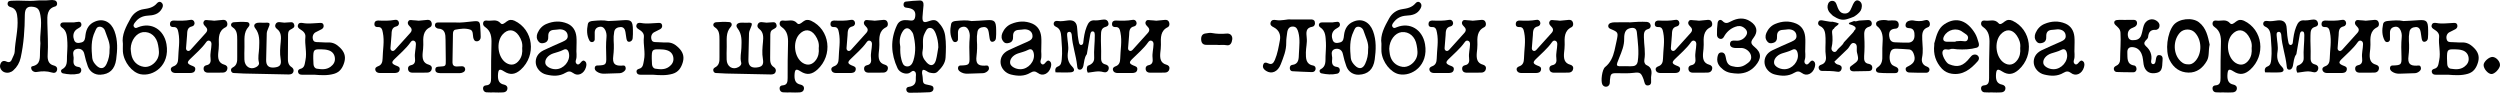 <svg width="1240" height="46" viewBox="0 0 1240 46" fill="none" xmlns="http://www.w3.org/2000/svg">
<path d="M1236.28 28.241C1238.1 28.284 1240.11 30.508 1240 32.355C1239.92 34.035 1237.37 36.721 1235.82 36.721C1234.12 36.763 1231.84 34.161 1231.87 32.23C1231.87 30.592 1234.54 28.2 1236.28 28.241Z" fill="black"/>
<path d="M1226.98 23.623C1228.99 25.596 1229.96 27.779 1229.14 30.76C1228.33 33.614 1226.94 35.755 1224.08 36.595C1220.79 37.561 1217.5 37.309 1214.22 37.057C1212.17 37.057 1210.12 37.057 1208.07 37.057C1207.18 37.057 1206.37 36.763 1206.17 35.755C1205.98 34.874 1206.56 34.37 1207.3 34.16C1209.5 33.614 1209.42 31.851 1209.85 29.836C1210.66 25.932 1209.38 22.196 1209.81 18.376C1210 16.487 1208.69 15.437 1207.33 14.598C1206.56 14.136 1205.83 13.548 1206.1 12.541C1206.41 11.239 1207.45 11.239 1208.46 11.407C1211.32 11.953 1214.18 11.449 1217.08 11.365C1217.77 11.365 1218.47 11.365 1218.78 12.247C1219.09 13.212 1218.7 14.01 1217.89 14.472C1216.96 15.059 1215.88 15.395 1214.91 15.983C1213.75 16.571 1213.17 17.998 1213.52 19.383C1213.83 20.895 1214.95 20.895 1216.11 20.895C1217.74 20.895 1219.4 21.146 1221.02 21.063C1223.42 20.937 1225.24 21.902 1226.98 23.623ZM1222.3 33.111C1223.77 32.019 1224.7 30.592 1224.43 28.619C1224.19 26.646 1222.92 25.428 1221.26 24.925C1220.1 24.547 1218.82 24.505 1217.58 24.463C1213.91 24.379 1213.68 24.673 1213.71 29.123C1213.75 29.794 1213.75 30.802 1213.83 31.851C1213.91 33.027 1214.49 33.908 1215.53 34.076C1217.85 34.412 1220.17 34.664 1222.3 33.111Z" fill="black"/>
<path d="M1204.36 14.975C1204.4 16.318 1204.36 17.662 1204.25 18.963C1204.17 19.928 1203.47 20.642 1202.58 20.726C1201.54 20.81 1201.27 19.886 1201.12 18.963C1200.92 17.955 1200.84 16.906 1200.65 15.856C1200.42 14.429 1199.72 13.338 1198.21 13.422C1196.75 13.505 1195.39 14.051 1195.08 15.772C1194.81 17.242 1194.73 18.753 1194.81 20.222C1195.01 22.741 1194.93 25.302 1194.62 27.821C1194.15 31.431 1195.28 32.69 1198.64 32.564C1199.45 32.522 1200.34 32.187 1200.69 33.278C1201.08 34.537 1200.3 35.251 1199.41 35.797C1198.95 36.091 1198.41 36.258 1197.87 36.3C1195.28 36.426 1192.65 36.51 1190.06 36.552C1188.78 36.594 1187.54 36.258 1186.5 35.545C1185.76 35.041 1185.22 34.369 1185.49 33.32C1185.76 32.438 1186.46 32.48 1187.16 32.48C1190.87 32.312 1191.25 32.061 1191.14 28.282C1191.02 25.008 1190.94 21.733 1191.25 18.459C1191.37 17.242 1191.18 16.066 1190.67 14.975C1190.02 13.632 1189.01 13.002 1187.62 13.338C1186.23 13.632 1185.45 14.555 1185.42 16.108C1185.38 17.284 1185.49 18.501 1185.42 19.677C1185.34 20.264 1184.87 20.768 1184.29 20.852C1183.75 20.978 1183.17 20.726 1182.86 20.222C1181.39 17.619 1181.43 14.765 1182.01 11.952C1182.28 10.651 1183.56 10.441 1184.72 10.357C1187.19 10.147 1189.67 9.895 1192.18 10.441C1194.62 10.315 1197.09 10.231 1199.57 10.021C1203.59 9.727 1204.32 10.399 1204.36 14.975Z" fill="black"/>
<path d="M1178.52 32.104C1179.49 32.356 1180.26 33.111 1179.87 34.413C1179.56 35.588 1178.64 36.008 1177.63 36.008C1175.16 36.05 1172.68 36.092 1170.21 36.05C1169.12 36.008 1168.31 35.504 1168.16 34.245C1168.04 33.195 1168.66 32.523 1169.55 32.356C1171.6 31.978 1171.83 30.55 1171.6 28.703C1171.33 26.436 1172.02 24.253 1172.06 22.029C1172.1 21.273 1171.91 20.517 1171.13 20.223C1170.4 19.93 1169.82 20.349 1169.39 20.979C1167.11 24.212 1164.1 26.646 1161.39 29.375C1159.88 30.886 1160 31.558 1162.01 32.44C1163.09 32.901 1164.33 33.069 1163.98 34.706C1163.67 36.05 1162.43 36.218 1161.27 36.218C1158.95 36.26 1156.59 36.26 1154.27 36.218C1153.27 36.218 1152.26 35.882 1151.95 34.748C1151.68 33.615 1152.53 33.153 1153.31 32.859C1155.05 32.23 1155.51 30.802 1155.55 29.039C1155.63 24.715 1156.55 20.475 1155.67 16.151C1155.36 14.472 1154.97 13.297 1153.15 13.423C1152.22 13.465 1151.45 13.087 1151.49 11.911C1151.49 10.568 1152.42 10.148 1153.42 10.19C1156.21 10.316 1158.95 10.358 1161.66 9.854C1162.51 9.687 1163.36 10.022 1163.59 11.072C1163.75 11.492 1163.67 11.995 1163.44 12.373C1163.21 12.751 1162.86 13.003 1162.43 13.087C1160 13.591 1160.04 15.522 1159.96 17.537C1159.84 19.594 1159.57 21.693 1159.46 23.792C1159.42 24.337 1159.57 24.967 1160.23 25.219C1160.81 25.429 1161.27 25.135 1161.7 24.715C1164.21 21.945 1166.69 19.174 1169.2 16.403C1170.4 15.102 1170.05 14.052 1168.93 13.003C1168.31 12.373 1167.73 11.66 1168.23 10.694C1168.7 9.687 1169.63 9.938 1170.4 10.022C1171.52 10.064 1172.6 10.19 1173.42 10.274C1175.08 10.106 1176.43 9.938 1177.82 9.854C1178.71 9.812 1179.49 10.106 1179.8 11.072C1180.14 12.037 1179.95 13.045 1179.18 13.465C1175.46 15.228 1175.62 18.67 1175.74 22.197C1175.7 23.54 1175.62 24.883 1175.43 26.227C1175.19 28.955 1175.5 31.306 1178.52 32.104Z" fill="black"/>
<path d="M1148.28 31.979C1149.24 32.189 1150.09 32.944 1149.82 34.246C1149.48 35.715 1148.32 36.093 1147.19 35.757C1144.56 34.959 1142.01 35.799 1139.46 36.051C1138.88 35.001 1138.84 33.742 1139.34 32.692C1141.16 32.021 1142.75 30.971 1142.63 28.662C1142.4 24.926 1142.98 21.232 1142.94 17.538C1142.9 16.656 1142.94 15.565 1141.82 15.565C1140.97 15.565 1140.81 16.488 1140.66 17.244C1140.08 20.434 1139.54 23.667 1139 26.857C1137.68 28.578 1137.72 30.719 1137.26 32.734C1136.98 33.826 1136.4 34.707 1135.24 34.539C1134.24 34.372 1134.28 33.364 1134.16 32.441C1133.62 27.403 1131.84 22.659 1131.53 17.58C1131.49 16.698 1131.15 15.649 1130.1 15.816C1128.98 15.985 1129.21 17.118 1129.25 17.957C1129.41 20.476 1130.06 23.079 1129.68 25.472C1129.17 28.578 1129.6 30.887 1131.76 33.07C1133.27 34.581 1132.81 35.799 1130.84 35.883C1128.36 36.051 1125.89 35.883 1123.45 35.883C1123.14 34.539 1123.37 33.448 1124.65 32.986C1126.23 32.356 1126.35 31.097 1126.54 29.46C1126.93 25.724 1126.58 22.029 1126.31 18.335C1126.16 16.152 1125.77 14.179 1123.64 13.256C1122.95 12.962 1122.41 12.332 1122.56 11.535C1122.79 10.443 1123.72 10.275 1124.53 10.401C1126.35 10.737 1128.09 10.275 1129.87 10.107C1132.61 9.855 1134.08 11.115 1134.2 14.095C1134.32 16.488 1134.59 18.839 1135.09 21.19C1135.24 21.82 1135.63 22.365 1136.17 22.323C1136.75 22.281 1137.18 21.778 1137.22 21.148C1137.53 18.461 1137.87 15.858 1138.88 13.34C1139.73 11.157 1140.7 9.855 1143.09 10.107C1144.56 10.233 1146.11 9.729 1147.58 9.688C1148.62 9.646 1149.48 10.191 1149.71 11.409C1149.94 12.5 1149.24 13.088 1148.39 13.298C1146.11 13.886 1146.03 15.523 1145.99 17.706C1145.88 21.106 1146.19 24.548 1146.07 27.949C1145.99 29.922 1146.11 31.475 1148.28 31.979Z" fill="black"/>
<path d="M1112.99 10.273C1122.39 14.681 1123.97 27.401 1116.12 34.537C1113.45 36.93 1110.9 37.392 1107.85 35.419C1105.45 33.866 1104.91 34.369 1104.79 37.476C1104.75 39.911 1105.41 41.506 1107.81 41.968C1108.77 42.178 1109.66 42.807 1109.47 44.109C1109.28 45.326 1108.31 45.788 1107.3 45.83C1105.95 45.914 1104.56 45.872 1103.21 45.872V45.83C1101.81 45.83 1100.42 45.914 1099.07 45.788C1098.22 45.746 1097.48 45.032 1097.41 44.067C1097.29 42.975 1097.95 42.388 1098.84 42.346C1101.19 42.22 1101.39 40.624 1101.39 38.651C1101.39 32.984 1101.39 27.317 1101.58 21.65C1101.7 18.291 1101.31 15.395 1098.45 13.421C1097.75 12.96 1097.17 12.204 1097.48 11.197C1097.79 10.147 1098.72 10.105 1099.57 10.231C1101.74 10.525 1104.13 9.224 1106.14 11.574C1106.92 12.498 1108.19 11.406 1109.08 10.693C1110.32 9.727 1111.56 9.643 1112.99 10.273ZM1115.43 29.752C1116.7 27.988 1117.01 26.015 1116.82 23.832C1117.13 21.482 1116.35 19.467 1115.12 17.619C1112.87 14.345 1109.66 14.177 1107.03 17.158C1103.75 21.02 1104.71 28.576 1108.89 31.221C1111.33 32.732 1113.72 32.145 1115.43 29.752Z" fill="black"/>
<path d="M1090.65 11.031C1094.37 13.886 1095.14 18.251 1095.99 22.113C1095.29 25.136 1095.91 27.865 1094.64 30.132C1092.59 33.784 1089.53 36.093 1085.47 36.009C1081.33 35.925 1078.09 33.742 1076.11 29.754C1073.83 25.136 1074.92 16.404 1078.05 12.458C1080.64 9.226 1087.33 8.47 1090.65 11.031ZM1089.03 30.132C1092.36 26.27 1092.12 19.553 1088.49 15.985C1086.63 14.137 1083.15 14.221 1081.33 16.11C1078.01 19.595 1077.78 25.766 1080.79 29.502C1081.91 30.887 1083.23 31.895 1085.05 31.895C1086.67 32.105 1087.95 31.433 1089.03 30.132Z" fill="black"/>
<path d="M1071.52 27.401C1073.18 27.821 1072.56 29.878 1072.53 31.305C1072.45 34.916 1071.52 36.049 1068.58 36.301C1065.8 36.595 1063.79 35.041 1063.24 31.977C1062.93 30.256 1062.97 28.451 1062.24 26.771C1061.35 24.63 1059.8 23.539 1057.75 23.371C1056.13 23.245 1055.08 24.085 1055.16 25.974C1055.28 28.703 1054.7 31.893 1058.53 32.481C1059.34 32.565 1059.84 33.53 1059.69 34.538C1059.53 35.335 1058.91 35.881 1058.18 35.839C1055.43 35.881 1052.69 35.797 1049.94 35.713C1049.21 35.713 1048.59 35.167 1048.47 34.37C1048.32 33.488 1048.9 32.984 1049.52 32.691C1050.83 32.145 1051.53 31.137 1051.57 29.626C1051.6 25.176 1052.03 20.726 1051.76 16.235C1051.64 14.303 1050.44 13.506 1049.28 12.414C1048.16 11.365 1048.59 10.063 1050.02 9.938C1051.53 9.77 1053.07 9.896 1054.58 9.896V9.854C1055.82 9.854 1057.06 9.812 1058.29 9.854C1058.99 9.854 1059.69 10.063 1059.92 10.945C1060.15 11.953 1059.76 12.666 1058.99 13.212C1058.64 13.422 1058.26 13.59 1057.87 13.758C1056.05 14.387 1055.16 15.689 1055.43 17.788C1055.63 19.173 1056.44 19.929 1057.71 19.929C1059.57 19.971 1061.35 19.593 1062.08 17.41C1062.63 15.899 1062.78 14.22 1063.32 12.666C1063.75 11.323 1064.75 10.273 1065.99 9.812C1067.27 9.35 1068.66 9.56 1069.74 10.357C1070.55 10.945 1071.25 11.743 1071.13 12.918C1071.09 13.464 1070.86 13.968 1070.48 14.303C1070.13 14.639 1069.62 14.849 1069.12 14.807C1066.69 14.681 1065.68 15.941 1065.45 18.417C1065.37 19.047 1064.71 19.635 1064.21 20.139C1063.36 21.104 1063.4 21.986 1064.29 22.825C1066.49 24.756 1067.58 27.149 1066.96 30.298C1066.84 31.053 1067.19 31.851 1068.04 31.809C1068.62 31.809 1068.97 31.263 1069.12 30.634C1069.47 29.122 1069.32 26.813 1071.52 27.401Z" fill="black"/>
<path d="M1033.31 30.509C1034.08 31.264 1033.93 32.398 1033.62 33.447C1032.69 36.554 1029.63 38.065 1027.28 36.218C1025.84 35.168 1024.88 35.294 1023.52 36.092C1020.47 37.939 1017.22 37.771 1013.93 36.973C1011.19 36.344 1009.02 33.951 1008.75 31.306C1008.52 28.703 1009.76 26.395 1012.5 25.009C1015.64 23.456 1018.85 22.155 1022.02 20.727C1023.41 20.056 1024.96 19.426 1024.53 17.243C1024.22 15.48 1022.56 14.43 1020.35 14.556C1019.54 14.598 1018.73 14.808 1017.88 14.808C1015.91 14.892 1014.82 15.858 1014.94 18.166C1015.02 19.636 1014.55 20.811 1013.12 21.231C1012 21.609 1010.92 21.609 1010.11 20.559C1009.06 19.3 1009.02 17.831 1009.64 16.361C1010.53 14.304 1012.08 12.667 1014.05 11.87C1017.45 10.442 1020.97 10.232 1024.45 11.702C1027.16 12.877 1028.59 15.186 1028.9 18.209C1029.09 20.098 1028.94 22.071 1028.94 24.002C1028.75 25.933 1029.33 27.822 1028.67 29.753C1028.44 30.467 1028.44 31.264 1029.13 31.768C1029.87 32.272 1030.41 31.768 1030.91 31.18C1031.57 30.383 1032.3 29.501 1033.31 30.509ZM1018.61 34.329C1022.52 34.329 1025.92 30.341 1025.23 26.604C1024.92 24.799 1023.99 23.876 1022.36 24.757C1020.74 25.597 1019.04 25.933 1017.34 26.52C1014.67 27.444 1013.12 29.543 1013.51 31.474C1013.82 32.985 1016.25 34.371 1018.61 34.329Z" fill="black"/>
<path d="M998.187 10.273C1007.58 14.681 1009.17 27.401 1001.32 34.537C998.651 36.93 996.099 37.392 993.044 35.419C990.646 33.866 990.105 34.369 989.989 37.476C989.95 39.911 990.607 41.506 993.005 41.968C993.972 42.178 994.861 42.807 994.668 44.109C994.474 45.326 993.508 45.788 992.502 45.83C991.149 45.914 989.757 45.872 988.403 45.872V45.83C987.011 45.83 985.619 45.914 984.265 45.788C983.415 45.746 982.68 45.032 982.603 44.067C982.487 42.975 983.144 42.388 984.033 42.346C986.392 42.22 986.586 40.624 986.586 38.651C986.586 32.984 986.586 27.317 986.779 21.65C986.895 18.291 986.508 15.395 983.647 13.421C982.951 12.96 982.371 12.204 982.68 11.197C982.989 10.147 983.917 10.105 984.768 10.231C986.934 10.525 989.331 9.224 991.342 11.574C992.115 12.498 993.392 11.406 994.281 10.693C995.518 9.727 996.756 9.643 998.187 10.273ZM1000.62 29.752C1001.9 27.988 1002.21 26.015 1002.02 23.832C1002.32 21.482 1001.55 19.467 1000.31 17.619C998.071 14.345 994.861 14.177 992.231 17.158C988.944 21.02 989.911 28.576 994.088 31.221C996.524 32.732 998.921 32.145 1000.62 29.752Z" fill="black"/>
<path d="M981.283 27.948C981.825 28.788 981.554 29.711 980.935 30.383C977.416 34.371 973.51 37.435 967.981 36.554C966.202 36.302 964.539 35.462 963.224 34.119C960.092 30.761 958.854 26.814 959.396 22.323C959.318 21.777 959.396 21.231 959.628 20.727C960.517 17.453 961.407 14.095 964.268 12.121C970.533 7.84 975.985 10.526 979.62 16.571C980.432 17.915 980.897 19.51 981.361 21.063C981.67 22.029 981.786 23.12 980.549 23.624C977.339 24.547 974.091 24.631 970.804 24.464C969.566 24.38 968.329 23.96 967.13 24.464C965.931 24.925 964.152 23.624 963.495 25.597C962.992 27.15 965.158 31.18 966.666 31.81C971.074 33.657 973.781 32.818 977.107 28.578C977.571 28.032 977.996 27.444 978.692 27.192C979.659 26.898 980.626 26.982 981.283 27.948ZM964.268 17.915C963.418 19.468 963.882 20.602 965.467 20.685C966.975 20.769 968.483 20.685 969.991 20.685C969.991 20.602 969.991 20.559 969.991 20.476C970.804 20.392 971.616 20.35 972.428 20.308C973.743 20.224 975.56 21.189 976.063 19.342C976.643 17.369 974.632 16.781 973.472 15.858C970.533 13.549 966.086 14.598 964.268 17.915Z" fill="black"/>
<path d="M955.75 33.027C956.562 33.321 957.258 33.951 956.949 35.001C956.755 35.756 956.059 36.092 955.325 36.092C952.579 36.092 949.833 36.092 947.088 35.966C946.237 35.966 945.386 35.588 945.232 34.539C945.038 33.405 945.928 33.153 946.662 32.776C949.601 31.264 950.297 29.459 949.137 26.521C948.673 25.345 947.977 24.547 946.701 24.506C944.806 24.422 942.873 24.17 940.939 24.17C939.586 24.128 938.155 24.17 937.614 26.017C936.879 28.368 937.265 31.18 938.619 32.272C939.16 32.692 939.856 32.901 940.475 33.195C941.287 33.615 941.829 34.245 941.519 35.294C941.287 36.176 940.514 36.26 939.856 36.26C937.227 36.26 934.597 36.344 932.006 36.092C930.343 35.966 929.879 34.329 931.272 33.405C933.592 31.894 933.708 29.669 933.63 27.234C933.592 25.009 933.63 22.784 933.785 20.517C934.017 17.495 933.398 14.64 930.807 12.793C930.034 11.24 931.001 10.526 932.122 10.191C933.592 9.855 935.139 9.813 936.608 10.191C937.729 10.149 938.812 10.065 939.895 10.149C940.978 10.232 941.713 10.904 941.79 12.121C941.867 13.339 941.249 14.178 940.127 14.22C937.962 14.347 936.801 15.354 937.033 17.873C937.227 19.72 937.962 20.937 939.856 20.979C942.061 21.063 944.265 21.189 946.469 21.147C948.403 21.105 949.563 19.846 949.601 17.747C949.64 15.9 949.331 14.053 947.049 13.969C946.005 13.927 945.038 13.717 945.154 12.29C945.27 11.114 946.082 10.484 947.088 10.274C947.629 10.107 948.171 10.065 948.751 10.107C950.8 10.526 952.772 10.694 954.822 10.023C955.827 9.687 956.794 10.065 957.142 11.282C957.413 12.248 957.142 13.213 956.253 13.507C953.352 14.514 953.314 16.823 953.43 19.594C953.584 22.532 953.971 25.513 953.352 28.494C952.888 30.635 953.662 32.272 955.75 33.027Z" fill="black"/>
<path d="M926.933 31.685C927.938 31.853 928.789 32.525 928.635 33.826C928.48 35.211 927.397 35.253 926.43 35.253C924.11 35.337 921.751 35.379 919.431 35.379C918.542 35.379 917.691 35.127 917.536 34.036C917.381 33.196 918 32.819 918.619 32.399C921.945 30.006 922.061 29.922 921.055 25.976C920.668 24.381 921.713 21.862 919.624 21.358C918 20.938 917.459 23.331 916.337 24.339C914.172 26.354 912.084 28.453 909.841 30.594C910.266 31.433 911.04 31.979 911.929 32.105C912.973 32.357 913.746 32.944 913.398 34.288C913.166 35.211 912.354 35.799 911.465 35.589C908.874 35.169 906.283 35.169 903.692 35.169C902.957 35.211 902.3 34.708 902.107 33.952C901.836 32.903 902.493 32.315 903.383 32.063C905.394 31.433 905.896 29.67 905.626 27.823C905.162 24.842 905.587 21.862 905.471 18.923C905.355 16.488 905.239 14.096 902.725 12.92C902.068 12.626 901.604 11.955 901.836 11.115C902.145 10.024 902.996 9.982 903.847 10.107C905.084 10.275 906.283 10.611 907.482 10.737C907.985 10.821 908.449 10.821 908.951 10.779C909.531 10.905 910.111 10.989 910.653 11.157C911.04 11.241 911.388 11.367 911.736 11.535C911.852 11.577 911.929 11.619 912.006 11.703C912.006 11.703 912.006 11.745 912.006 11.787C911.774 12.458 910.498 13.046 910.034 13.592C909.879 13.76 909.725 13.97 909.609 14.222C908.913 14.557 908.603 15.313 908.719 16.236C909.029 18.755 909.067 21.19 908.449 23.667C908.255 24.381 908.603 25.178 909.222 25.556C909.802 25.976 910.614 25.808 911.04 25.136C912.045 23.583 913.785 22.743 914.597 20.98L918.812 16.446C919.315 15.901 919.624 15.481 919.74 15.103C919.856 15.019 920.011 14.893 920.127 14.767C920.32 14.515 920.436 14.222 920.398 13.886C920.359 13.592 920.166 13.34 919.934 13.172C919.122 12.584 918.194 12.207 917.227 11.997C917.227 11.913 917.188 11.829 917.149 11.745C917.072 11.619 917.033 11.493 916.995 11.409C917.923 11.115 918.812 10.779 919.702 10.401C920.398 10.905 921.442 10.233 922.293 10.191C923.685 10.066 925.038 9.982 926.43 9.94C927.281 9.898 928.093 10.149 928.364 11.199C928.635 12.207 928.093 13.004 927.204 13.214C924.497 13.97 924.574 16.027 924.69 18.419C924.884 21.568 924.845 24.716 924.613 27.823C924.497 29.88 924.729 31.349 926.933 31.685ZM908.874 7.589C908.294 7.001 907.598 6.413 907.134 5.7C906.399 4.566 906.244 3.139 906.747 1.879C907.057 0.998 907.83 0.452 908.681 0.41C909.802 0.368 910.537 1.04 910.885 2.089C911.697 4.356 912.432 6.833 915.216 6.707C917.768 6.623 918.155 4.02 919.122 2.089C919.74 0.872 920.591 -0.345 922.061 0.41C923.53 1.166 923.685 2.719 923.298 4.272C922.95 5.658 921.945 6.455 920.978 7.295C920.591 7.631 920.011 7.925 919.586 8.26C918.426 8.764 917.265 9.184 916.028 9.52C913.321 10.275 911.465 9.31 909.145 7.841C909.067 7.757 908.951 7.673 908.874 7.589Z" fill="black"/>
<path d="M899.774 30.509C900.548 31.264 900.393 32.398 900.084 33.447C899.156 36.554 896.101 38.065 893.742 36.218C892.311 35.168 891.344 35.294 889.991 36.092C886.936 37.939 883.688 37.771 880.401 36.973C877.655 36.344 875.489 33.951 875.219 31.306C874.987 28.703 876.224 26.395 878.97 25.009C882.102 23.456 885.312 22.155 888.483 20.727C889.875 20.056 891.422 19.426 890.996 17.243C890.687 15.48 889.024 14.43 886.82 14.556C886.008 14.598 885.196 14.808 884.345 14.808C882.373 14.892 881.29 15.858 881.406 18.166C881.483 19.636 881.019 20.811 879.589 21.231C878.467 21.609 877.384 21.609 876.572 20.559C875.528 19.3 875.489 17.831 876.108 16.361C876.998 14.304 878.544 12.667 880.517 11.87C883.92 10.442 887.439 10.232 890.919 11.702C893.626 12.877 895.057 15.186 895.366 18.209C895.559 20.098 895.405 22.071 895.405 24.002C895.211 25.933 895.791 27.822 895.134 29.753C894.902 30.467 894.902 31.264 895.598 31.768C896.333 32.272 896.874 31.768 897.377 31.18C898.034 30.383 898.769 29.501 899.774 30.509ZM885.08 34.329C888.985 34.329 892.388 30.341 891.692 26.604C891.383 24.799 890.455 23.876 888.831 24.757C887.207 25.597 885.505 25.933 883.804 26.52C881.135 27.444 879.589 29.543 879.975 31.474C880.285 32.985 882.721 34.371 885.08 34.329Z" fill="black"/>
<path d="M870.261 23.288C873.819 26.184 873.703 29.081 870.686 32.607C868.327 35.294 865.543 36.427 862.14 36.511C859.588 36.385 856.958 36.301 854.715 34.538C852.859 33.069 851.39 31.348 851.815 28.577C852.008 27.36 852.279 26.142 853.671 26.016C855.025 25.89 855.721 26.898 855.914 28.157C856.301 30.298 856.726 32.229 859.046 32.817C861.444 33.489 863.764 33.447 865.852 32.019C867.322 31.012 869.062 29.962 868.482 27.485C868.018 25.554 865.891 23.875 863.803 23.791C862.565 23.749 861.328 23.917 860.091 23.749C858.969 23.581 857.848 22.952 858.118 21.44C858.312 20.181 859.433 20.055 860.439 20.139C862.295 20.349 863.996 20.013 865.388 18.544C867.051 16.781 866.935 15.185 865.04 13.758C863.687 12.751 862.217 12.709 860.709 13.296C858.312 14.136 856.301 15.899 855.063 18.25C854.638 19.048 853.903 19.551 852.975 19.215C852.124 18.964 851.583 18.124 851.622 17.201C851.583 15.269 851.66 13.296 851.931 11.407C852.124 9.896 853.362 9.392 854.367 10.4C855.914 12.037 857.036 11.365 858.698 10.526C861.753 8.93 865.079 8.553 868.173 10.61C871.421 12.709 872.156 15.647 869.758 18.754C868.173 20.811 868.327 21.692 870.261 23.288Z" fill="black"/>
<path d="M847.82 32.104C848.787 32.356 849.56 33.111 849.173 34.413C848.864 35.588 847.936 36.008 846.93 36.008C844.455 36.05 841.981 36.092 839.506 36.05C838.423 36.008 837.611 35.504 837.456 34.245C837.34 33.195 837.959 32.523 838.848 32.356C840.898 31.978 841.13 30.55 840.898 28.703C840.627 26.436 841.323 24.253 841.362 22.029C841.401 21.273 841.207 20.517 840.434 20.223C839.699 19.93 839.119 20.349 838.694 20.979C836.412 24.212 833.396 26.646 830.689 29.375C829.181 30.886 829.297 31.558 831.308 32.44C832.39 32.901 833.628 33.069 833.28 34.706C832.97 36.05 831.733 36.218 830.573 36.218C828.253 36.26 825.894 36.26 823.573 36.218C822.568 36.218 821.563 35.882 821.253 34.748C820.983 33.615 821.833 33.153 822.607 32.859C824.347 32.23 824.811 30.802 824.85 29.039C824.927 24.715 825.855 20.475 824.966 16.151C824.656 14.472 824.27 13.297 822.452 13.423C821.524 13.465 820.75 13.087 820.789 11.911C820.789 10.568 821.717 10.148 822.723 10.19C825.507 10.316 828.253 10.358 830.959 9.854C831.81 9.687 832.661 10.022 832.893 11.072C833.048 11.492 832.97 11.995 832.738 12.373C832.506 12.751 832.158 13.003 831.733 13.087C829.297 13.591 829.335 15.522 829.258 17.537C829.142 19.594 828.871 21.693 828.755 23.792C828.717 24.337 828.871 24.967 829.529 25.219C830.109 25.429 830.573 25.135 830.998 24.715C833.512 21.945 835.987 19.174 838.5 16.403C839.699 15.102 839.351 14.052 838.23 13.003C837.611 12.373 837.031 11.66 837.533 10.694C837.998 9.687 838.926 9.938 839.699 10.022C840.82 10.064 841.903 10.19 842.715 10.274C844.378 10.106 845.732 9.938 847.124 9.854C848.013 9.812 848.787 10.106 849.096 11.072C849.444 12.037 849.251 13.045 848.477 13.465C844.765 15.228 844.92 18.67 845.036 22.197C844.997 23.54 844.92 24.883 844.726 26.227C844.494 28.955 844.804 31.306 847.82 32.104Z" fill="black"/>
<path d="M818.93 38.652C818.814 40.038 819.549 42.011 817.616 42.346C815.682 42.724 815.682 40.667 815.218 39.366C813.98 36.133 813.555 35.714 810.268 36.133C807.523 36.469 804.777 36.343 802.031 36.301C799.092 36.259 798.822 36.553 798.512 39.786C798.474 40.373 798.551 41.003 798.396 41.549C798.164 42.43 797.391 43.06 796.54 43.018C795.844 43.018 795.187 42.64 794.8 41.969C793.872 40.331 794.607 34.454 796.153 33.237C798.744 31.18 800.021 28.283 800.794 25.051C801.181 23.498 801.49 21.86 801.838 20.265C802.727 16.067 802.689 15.983 798.822 14.346C798.242 14.094 797.816 13.758 797.7 13.171C797.546 12.289 798.087 11.743 798.706 11.449C799.363 11.197 800.059 11.072 800.717 11.072C803.191 11.03 805.666 11.03 808.141 11.03L808.18 11.114C809.688 11.03 811.158 10.862 812.666 10.82C814.058 10.778 815.411 10.778 816.803 10.862C817.654 10.946 818.466 11.366 818.66 12.331C818.814 12.793 818.737 13.255 818.544 13.632C818.312 14.052 817.964 14.304 817.538 14.388C815.373 14.934 815.334 16.571 815.373 18.502C815.411 22.238 816.262 25.89 815.605 29.627C815.411 30.718 815.759 31.893 816.726 32.313C819.472 33.489 819.356 35.756 818.93 38.233C818.892 38.358 818.93 38.526 818.93 38.652ZM812.318 30.508V30.466C813.052 25.639 812.356 20.895 811.892 16.109C811.699 14.178 810.616 13.632 808.992 13.884C806.71 14.262 805.55 15.521 805.589 19.132C805.666 22.616 804.39 25.513 803.191 28.493C801.335 33.069 801.219 32.985 806.014 32.817C807.407 32.817 808.799 32.943 810.152 32.775C811.274 32.649 812.086 31.893 812.318 30.508Z" fill="black"/>
<path d="M778.863 32.104C779.829 32.356 780.603 33.111 780.216 34.413C779.907 35.588 778.979 36.008 777.973 36.008C775.498 36.05 773.023 36.092 770.549 36.05C769.466 36.008 768.654 35.504 768.499 34.245C768.383 33.195 769.002 32.523 769.891 32.356C771.941 31.978 772.173 30.55 771.941 28.703C771.67 26.436 772.366 24.253 772.405 22.029C772.443 21.273 772.25 20.517 771.477 20.223C770.742 19.93 770.162 20.349 769.736 20.979C767.455 24.212 764.439 26.646 761.732 29.375C760.224 30.886 760.34 31.558 762.35 32.44C763.433 32.901 764.671 33.069 764.323 34.706C764.013 36.05 762.776 36.218 761.616 36.218C759.295 36.26 756.937 36.26 754.616 36.218C753.611 36.218 752.605 35.882 752.296 34.748C752.025 33.615 752.876 33.153 753.65 32.859C755.39 32.23 755.854 30.802 755.892 29.039C755.97 24.715 756.898 20.475 756.008 16.151C755.699 14.472 755.312 13.297 753.495 13.423C752.567 13.465 751.793 13.087 751.832 11.911C751.832 10.568 752.76 10.148 753.766 10.19C756.55 10.316 759.295 10.358 762.002 9.854C762.853 9.687 763.704 10.022 763.936 11.072C764.091 11.492 764.013 11.995 763.781 12.373C763.549 12.751 763.201 13.003 762.776 13.087C760.34 13.591 760.378 15.522 760.301 17.537C760.185 19.594 759.914 21.693 759.798 23.792C759.759 24.337 759.914 24.967 760.572 25.219C761.152 25.429 761.616 25.135 762.041 24.715C764.555 21.945 767.029 19.174 769.543 16.403C770.742 15.102 770.394 14.052 769.272 13.003C768.654 12.373 768.074 11.66 768.576 10.694C769.04 9.687 769.968 9.938 770.742 10.022C771.863 10.064 772.946 10.19 773.758 10.274C775.421 10.106 776.774 9.938 778.167 9.854C779.056 9.812 779.829 10.106 780.139 11.072C780.487 12.037 780.293 13.045 779.52 13.465C775.808 15.228 775.962 18.67 776.078 22.197C776.04 23.54 775.962 24.883 775.769 26.227C775.537 28.955 775.846 31.306 778.863 32.104Z" fill="black"/>
<path d="M735.585 32.104C736.552 32.356 737.325 33.111 736.938 34.413C736.629 35.588 735.701 36.008 734.695 36.008C732.221 36.05 729.746 36.092 727.271 36.05C726.188 36.008 725.376 35.504 725.221 34.245C725.105 33.195 725.724 32.523 726.613 32.356C728.663 31.978 728.895 30.55 728.663 28.703C728.392 26.436 729.088 24.253 729.127 22.029C729.166 21.273 728.972 20.517 728.199 20.223C727.464 19.93 726.884 20.349 726.459 20.979C724.177 24.212 721.161 26.646 718.454 29.375C716.946 30.886 717.062 31.558 719.073 32.44C720.155 32.901 721.393 33.069 721.045 34.706C720.735 36.05 719.498 36.218 718.338 36.218C716.018 36.26 713.659 36.26 711.339 36.218C710.333 36.218 709.328 35.882 709.018 34.748C708.748 33.615 709.598 33.153 710.372 32.859C712.112 32.23 712.576 30.802 712.615 29.039C712.692 24.715 713.62 20.475 712.731 16.151C712.421 14.472 712.035 13.297 710.217 13.423C709.289 13.465 708.516 13.087 708.554 11.911C708.554 10.568 709.482 10.148 710.488 10.19C713.272 10.316 716.018 10.358 718.725 9.854C719.575 9.687 720.426 10.022 720.658 11.072C720.813 11.492 720.735 11.995 720.503 12.373C720.271 12.751 719.923 13.003 719.498 13.087C717.062 13.591 717.1 15.522 717.023 17.537C716.907 19.594 716.636 21.693 716.52 23.792C716.482 24.337 716.636 24.967 717.294 25.219C717.874 25.429 718.338 25.135 718.763 24.715C721.277 21.945 723.752 19.174 726.265 16.403C727.464 15.102 727.116 14.052 725.995 13.003C725.376 12.373 724.796 11.66 725.299 10.694C725.763 9.687 726.691 9.938 727.464 10.022C728.586 10.064 729.668 10.19 730.48 10.274C732.143 10.106 733.497 9.938 734.889 9.854C735.778 9.812 736.552 10.106 736.861 11.072C737.209 12.037 737.016 13.045 736.242 13.465C732.53 15.228 732.685 18.67 732.801 22.197C732.762 23.54 732.685 24.883 732.491 26.227C732.259 28.955 732.569 31.306 735.585 32.104Z" fill="black"/>
<path d="M706.811 21.902C708.629 32.565 700.199 38.106 693.895 36.805C689.835 35.965 685.659 30.927 685.195 25.638C685.117 24.589 685.195 23.539 685.195 21.692C684.499 17.368 686.741 13.17 689.023 9.098C690.376 6.621 692.735 4.942 695.365 4.564C697.84 4.186 700.276 3.809 702.094 1.626C702.674 0.912 703.563 0.618 704.336 1.29C705.226 2.045 705.187 3.137 704.646 4.102C703.099 7.125 700.276 7.629 697.53 7.755C694.862 7.923 692.774 8.972 691.15 11.197C690.647 11.869 690.067 12.708 690.879 13.548C691.498 14.178 692.155 13.758 692.774 13.506C699.271 10.861 705.535 14.597 706.811 21.902ZM702.403 29.038C703.447 26.855 703.06 24.672 702.674 22.448C701.978 18.124 698.884 15.521 695.133 15.941C691.923 16.36 689.139 19.929 689.062 24.211C689.139 24.924 689.178 25.974 689.371 26.981C689.99 30.382 692.349 32.691 695.636 33.152C698.188 33.53 701.049 31.767 702.403 29.038Z" fill="black"/>
<path d="M681.014 15.397C682.754 20.057 682.484 24.8 681.865 29.502C681.169 34.498 678.462 36.849 674.015 37.059C671.269 37.184 668.794 35.631 667.789 32.861C667.093 30.93 666.513 28.914 666.087 26.857C665.701 24.842 664.192 23.919 662.414 24.255C660.635 24.633 660.325 25.934 660.635 27.613C660.751 28.201 660.828 28.831 660.751 29.418C660.48 31.475 660.867 32.944 663.11 33.196C663.999 33.28 664.656 33.91 664.54 35.002C664.463 35.799 663.922 36.429 663.226 36.555C660.635 37.142 658.005 36.933 655.453 36.387C654.486 36.177 654.138 34.834 655.028 34.372C657.812 32.944 657.386 30.342 657.464 27.865C657.541 25.598 657.773 23.373 657.657 21.148C657.464 18.336 657.58 15.355 654.873 13.592C654.37 13.256 654.061 12.71 654.177 12.123C654.409 11.241 655.144 11.115 655.84 11.115C657.232 11.115 658.624 11.115 660.905 11.115C661.099 11.073 662.182 10.905 663.264 10.821C663.844 10.737 664.386 11.115 664.54 11.703C664.734 12.29 664.579 12.962 664.115 13.34C663.38 13.97 662.375 14.306 661.717 15.019C660.364 16.447 660.403 18.378 661.06 20.015C661.756 21.694 663.419 21.358 664.734 21.022C666.397 20.561 666.474 18.923 666.629 17.412C667.015 14.222 668.446 11.871 671.346 10.695C675.523 8.932 679.313 10.905 681.014 15.397ZM677.108 31.685C678.152 29.502 678.655 27.067 678.578 24.59C679.042 21.316 677.34 18.462 676.374 15.397C675.987 14.054 674.788 13.172 673.512 13.256C672.158 13.34 671.849 14.599 671.346 15.649C669.297 19.847 669.568 24.339 669.993 28.788C670.148 30.3 671.076 31.517 672.081 32.525C674.015 34.456 675.948 34.204 677.108 31.685Z" fill="black"/>
<path d="M651.234 32.481C651.659 32.523 652.046 32.733 652.317 33.111C652.549 33.531 652.626 33.992 652.51 34.412C652.278 35.462 651.466 35.798 650.577 35.756C647.444 35.672 644.273 35.504 641.102 35.336C640.368 35.336 639.788 34.748 639.749 33.95C639.672 33.111 640.058 32.313 640.793 32.229C644.312 31.852 644.157 29.165 644.273 26.352C644.428 22.91 644.892 19.509 644.003 16.109C643.577 14.514 643.036 13.255 641.373 13.171C639.478 13.086 638.666 14.388 638.434 16.235C638.241 17.872 637.931 19.509 637.97 21.105C638.047 25.009 636.578 28.451 635.263 31.852C633.794 35.714 630.661 36.889 627.993 35.168C626.949 34.496 626.176 33.657 626.485 32.313C626.91 30.592 628.07 31.012 629.153 31.474C630.816 32.187 631.589 31.39 632.324 29.753C633.678 26.604 634.219 23.204 634.838 19.887C635.34 17.201 634.335 14.892 631.86 13.59C630.855 13.086 629.733 12.499 630.275 10.988C630.739 9.77 631.821 9.77 632.788 9.938C635.688 10.484 638.55 9.392 640.136 9.644C644.312 9.644 647.212 9.644 650.113 9.644C650.963 9.644 651.814 9.728 652.123 10.736C652.471 11.911 651.969 13.086 650.963 13.255C647.56 13.8 647.87 16.025 648.14 18.838C648.411 21.147 647.754 23.581 647.715 25.974C647.715 28.787 647.599 31.809 651.234 32.481Z" fill="black"/>
<path d="M608.343 16.656C610.276 16.446 611.398 17.747 611.204 19.511C610.972 21.274 610.276 22.827 608.265 22.407C606.603 22.071 604.978 22.491 603.354 22.239C601.691 22.239 600.067 22.197 598.404 22.239C596.742 22.281 595.852 21.4 595.775 19.594C595.697 17.789 596.432 16.74 598.095 16.572C599.062 16.446 600.067 16.194 600.995 16.362C603.432 16.824 605.906 16.908 608.343 16.656Z" fill="black"/>
<path d="M578.6 32.104C579.566 32.356 580.34 33.111 579.953 34.413C579.644 35.588 578.716 36.008 577.71 36.008C575.235 36.05 572.76 36.092 570.286 36.05C569.203 36.008 568.391 35.504 568.236 34.245C568.12 33.195 568.739 32.523 569.628 32.356C571.678 31.978 571.91 30.55 571.678 28.703C571.407 26.436 572.103 24.253 572.142 22.029C572.18 21.273 571.987 20.517 571.214 20.223C570.479 19.93 569.899 20.349 569.474 20.979C567.192 24.212 564.176 26.646 561.469 29.375C559.961 30.886 560.077 31.558 562.087 32.44C563.17 32.901 564.408 33.069 564.06 34.706C563.75 36.05 562.513 36.218 561.353 36.218C559.032 36.26 556.674 36.26 554.353 36.218C553.348 36.218 552.343 35.882 552.033 34.748C551.762 33.615 552.613 33.153 553.387 32.859C555.127 32.23 555.591 30.802 555.629 29.039C555.707 24.715 556.635 20.475 555.745 16.151C555.436 14.472 555.049 13.297 553.232 13.423C552.304 13.465 551.53 13.087 551.569 11.911C551.569 10.568 552.497 10.148 553.503 10.19C556.287 10.316 559.032 10.358 561.739 9.854C562.59 9.687 563.441 10.022 563.673 11.072C563.828 11.492 563.75 11.995 563.518 12.373C563.286 12.751 562.938 13.003 562.513 13.087C560.077 13.591 560.115 15.522 560.038 17.537C559.922 19.594 559.651 21.693 559.535 23.792C559.497 24.337 559.651 24.967 560.309 25.219C560.889 25.429 561.353 25.135 561.778 24.715C564.292 21.945 566.767 19.174 569.28 16.403C570.479 15.102 570.131 14.052 569.009 13.003C568.391 12.373 567.811 11.66 568.313 10.694C568.777 9.687 569.706 9.938 570.479 10.022C571.6 10.064 572.683 10.19 573.495 10.274C575.158 10.106 576.511 9.938 577.904 9.854C578.793 9.812 579.566 10.106 579.876 11.072C580.224 12.037 580.03 13.045 579.257 13.465C575.545 15.228 575.699 18.67 575.815 22.197C575.777 23.54 575.699 24.883 575.506 26.227C575.274 28.955 575.583 31.306 578.6 32.104Z" fill="black"/>
<path d="M548.357 31.979C549.323 32.189 550.174 32.944 549.904 34.246C549.556 35.715 548.395 36.093 547.274 35.757C544.644 34.959 542.092 35.799 539.54 36.051C538.96 35.001 538.921 33.742 539.424 32.692C541.241 32.021 542.827 30.971 542.711 28.662C542.479 24.926 543.059 21.232 543.02 17.538C542.982 16.656 543.02 15.565 541.899 15.565C541.048 15.565 540.893 16.488 540.739 17.244C540.159 20.434 539.617 23.667 539.076 26.857C537.761 28.578 537.8 30.719 537.336 32.734C537.065 33.826 536.485 34.707 535.325 34.539C534.319 34.372 534.358 33.364 534.242 32.441C533.701 27.403 531.922 22.659 531.612 17.58C531.574 16.698 531.226 15.649 530.182 15.816C529.06 15.985 529.292 17.118 529.331 17.957C529.486 20.476 530.143 23.079 529.756 25.472C529.254 28.578 529.679 30.887 531.844 33.07C533.353 34.581 532.889 35.799 530.916 35.883C528.442 36.051 525.967 35.883 523.53 35.883C523.221 34.539 523.453 33.448 524.729 32.986C526.315 32.356 526.431 31.097 526.624 29.46C527.011 25.724 526.663 22.029 526.392 18.335C526.237 16.152 525.851 14.179 523.724 13.256C523.028 12.962 522.486 12.332 522.641 11.535C522.873 10.443 523.801 10.275 524.613 10.401C526.431 10.737 528.171 10.275 529.95 10.107C532.695 9.855 534.165 11.115 534.281 14.095C534.397 16.488 534.667 18.839 535.17 21.19C535.325 21.82 535.712 22.365 536.253 22.323C536.833 22.281 537.258 21.778 537.297 21.148C537.606 18.461 537.954 15.858 538.96 13.34C539.811 11.157 540.777 9.855 543.175 10.107C544.644 10.233 546.191 9.729 547.661 9.688C548.705 9.646 549.556 10.191 549.788 11.409C550.02 12.5 549.323 13.088 548.473 13.298C546.191 13.886 546.114 15.523 546.075 17.706C545.959 21.106 546.269 24.548 546.153 27.949C546.075 29.922 546.191 31.475 548.357 31.979Z" fill="black"/>
<path d="M520.85 30.509C521.623 31.264 521.469 32.398 521.159 33.447C520.231 36.554 517.176 38.065 514.817 36.218C513.387 35.168 512.42 35.294 511.066 36.092C508.011 37.939 504.763 37.771 501.476 36.973C498.731 36.344 496.565 33.951 496.294 31.306C496.062 28.703 497.3 26.395 500.045 25.009C503.178 23.456 506.387 22.155 509.558 20.727C510.95 20.056 512.497 19.426 512.072 17.243C511.762 15.48 510.1 14.43 507.895 14.556C507.083 14.598 506.271 14.808 505.421 14.808C503.448 14.892 502.366 15.858 502.482 18.166C502.559 19.636 502.095 20.811 500.664 21.231C499.543 21.609 498.46 21.609 497.648 20.559C496.604 19.3 496.565 17.831 497.184 16.361C498.073 14.304 499.62 12.667 501.592 11.87C504.995 10.442 508.514 10.232 511.994 11.702C514.701 12.877 516.132 15.186 516.442 18.209C516.635 20.098 516.48 22.071 516.48 24.002C516.287 25.933 516.867 27.822 516.21 29.753C515.978 30.467 515.978 31.264 516.674 31.768C517.408 32.272 517.95 31.768 518.452 31.18C519.11 30.383 519.845 29.501 520.85 30.509ZM506.155 34.329C510.061 34.329 513.464 30.341 512.768 26.604C512.459 24.799 511.53 23.876 509.906 24.757C508.282 25.597 506.581 25.933 504.879 26.52C502.211 27.444 500.664 29.543 501.051 31.474C501.36 32.985 503.796 34.371 506.155 34.329Z" fill="black"/>
<path d="M494.097 14.975C494.136 16.318 494.097 17.662 493.981 18.963C493.904 19.928 493.208 20.642 492.318 20.726C491.274 20.81 491.004 19.886 490.849 18.963C490.656 17.955 490.578 16.906 490.385 15.856C490.153 14.429 489.457 13.338 487.949 13.422C486.479 13.505 485.126 14.051 484.816 15.772C484.546 17.242 484.468 18.753 484.546 20.222C484.739 22.741 484.662 25.302 484.352 27.821C483.888 31.431 485.01 32.69 488.374 32.564C489.186 32.522 490.076 32.187 490.424 33.278C490.81 34.537 490.037 35.251 489.147 35.797C488.683 36.091 488.142 36.258 487.601 36.3C485.01 36.426 482.38 36.51 479.789 36.552C478.513 36.594 477.276 36.258 476.232 35.545C475.497 35.041 474.955 34.369 475.226 33.32C475.497 32.438 476.193 32.48 476.889 32.48C480.601 32.312 480.988 32.061 480.872 28.282C480.756 25.008 480.679 21.733 480.988 18.459C481.104 17.242 480.911 16.066 480.408 14.975C479.751 13.632 478.745 13.002 477.353 13.338C475.961 13.632 475.187 14.555 475.149 16.108C475.11 17.284 475.226 18.501 475.149 19.677C475.071 20.264 474.607 20.768 474.027 20.852C473.486 20.978 472.906 20.726 472.597 20.222C471.127 17.619 471.166 14.765 471.746 11.952C472.017 10.651 473.293 10.441 474.453 10.357C476.928 10.147 479.403 9.895 481.916 10.441C484.352 10.315 486.827 10.231 489.302 10.021C493.324 9.727 494.059 10.399 494.097 14.975Z" fill="black"/>
<path d="M468.814 17.79C469.317 21.358 469.201 24.926 469.007 28.494C468.853 31.475 466.997 33.658 465.024 35.547C463.903 36.639 462.434 36.303 461.08 36.009C459.881 35.715 458.992 34.456 457.716 34.666C456.904 35.925 457.6 37.058 457.638 38.234C457.793 41.634 457.832 41.634 460.925 42.222C461.931 42.432 462.975 42.558 463.014 43.859C463.014 45.16 462.047 45.706 461.041 45.748C457.754 45.916 454.467 46 451.18 46C450.33 46 449.556 45.496 449.518 44.405C449.479 43.481 450.175 43.145 450.871 43.061C453.114 42.726 454.429 41.634 454.235 38.947C454.158 37.772 454.699 36.387 453.81 35.547C452.689 34.456 451.838 35.967 450.871 36.303C448.976 36.974 446.192 35.967 445.187 33.868C441.9 26.815 441.513 19.637 444.916 12.458C446.037 10.065 448.125 9.813 450.252 10.023C451.915 10.149 453.655 10.863 453.965 8.05C454.235 5.699 453.269 4.482 450.716 3.978C450.175 3.852 449.634 3.894 449.092 3.726C448.551 3.559 448.164 3.013 448.164 2.425C448.087 1.543 448.551 0.872 449.247 0.788C451.567 0.494 453.926 0.326 456.246 0.242C457.6 0.2 458.18 1.208 458.064 2.635C457.948 4.566 457.638 6.455 457.561 8.386C457.445 10.653 458.025 11.325 459.843 10.779C461.737 10.233 463.594 9.184 465.295 10.947C467.074 12.794 468.427 14.893 468.814 17.79ZM453.037 30.048C454.39 25.724 454.081 21.316 452.959 16.95C452.805 16.53 452.611 16.11 452.341 15.775C450.755 13.382 448.938 13.424 447.507 15.943C446.192 18.209 446.037 20.686 446.54 23.205C446.463 25.346 446.54 27.403 447.081 29.46C447.507 31.055 447.932 32.776 449.788 32.944C451.567 33.112 452.573 31.601 453.037 30.048ZM464.212 29.88C464.831 27.655 465.063 25.22 465.411 23.457C465.411 21.19 464.986 18.923 464.174 16.782C463.632 15.397 462.936 13.97 461.351 13.844C459.649 13.76 459.263 15.439 458.566 16.698C457.174 19.385 458.18 22.323 457.638 25.01C457.097 27.655 458.102 29.292 459.572 30.929C461.467 33.07 463.4 32.692 464.212 29.88Z" fill="black"/>
<path d="M438.948 32.104C439.915 32.356 440.688 33.111 440.302 34.413C439.992 35.588 439.064 36.008 438.059 36.008C435.584 36.05 433.109 36.092 430.634 36.05C429.551 36.008 428.739 35.504 428.585 34.245C428.469 33.195 429.087 32.523 429.977 32.356C432.026 31.978 432.258 30.55 432.026 28.703C431.756 26.436 432.452 24.253 432.49 22.029C432.529 21.273 432.336 20.517 431.562 20.223C430.827 19.93 430.247 20.349 429.822 20.979C427.54 24.212 424.524 26.646 421.817 29.375C420.309 30.886 420.425 31.558 422.436 32.44C423.519 32.901 424.756 33.069 424.408 34.706C424.099 36.05 422.861 36.218 421.701 36.218C419.381 36.26 417.022 36.26 414.702 36.218C413.696 36.218 412.691 35.882 412.382 34.748C412.111 33.615 412.962 33.153 413.735 32.859C415.475 32.23 415.939 30.802 415.978 29.039C416.055 24.715 416.983 20.475 416.094 16.151C415.785 14.472 415.398 13.297 413.58 13.423C412.652 13.465 411.879 13.087 411.918 11.911C411.918 10.568 412.846 10.148 413.851 10.19C416.635 10.316 419.381 10.358 422.088 9.854C422.939 9.687 423.789 10.022 424.021 11.072C424.176 11.492 424.099 11.995 423.867 12.373C423.635 12.751 423.287 13.003 422.861 13.087C420.425 13.591 420.464 15.522 420.386 17.537C420.27 19.594 420 21.693 419.884 23.792C419.845 24.337 420 24.967 420.657 25.219C421.237 25.429 421.701 25.135 422.127 24.715C424.64 21.945 427.115 19.174 429.629 16.403C430.827 15.102 430.479 14.052 429.358 13.003C428.739 12.373 428.159 11.66 428.662 10.694C429.126 9.687 430.054 9.938 430.827 10.022C431.949 10.064 433.032 10.19 433.844 10.274C435.507 10.106 436.86 9.938 438.252 9.854C439.142 9.812 439.915 10.106 440.224 11.072C440.572 12.037 440.379 13.045 439.606 13.465C435.893 15.228 436.048 18.67 436.164 22.197C436.125 23.54 436.048 24.883 435.855 26.227C435.623 28.955 435.932 31.306 438.948 32.104Z" fill="black"/>
<path d="M402.27 10.273C411.667 14.681 413.252 27.401 405.402 34.537C402.734 36.93 400.182 37.392 397.127 35.419C394.729 33.866 394.188 34.369 394.072 37.476C394.033 39.911 394.691 41.506 397.088 41.968C398.055 42.178 398.944 42.807 398.751 44.109C398.558 45.326 397.591 45.788 396.586 45.83C395.232 45.914 393.84 45.872 392.486 45.872V45.83C391.094 45.83 389.702 45.914 388.349 45.788C387.498 45.746 386.763 45.032 386.686 44.067C386.57 42.975 387.227 42.388 388.117 42.346C390.476 42.22 390.669 40.624 390.669 38.651C390.669 32.984 390.669 27.317 390.862 21.65C390.978 18.291 390.592 15.395 387.73 13.421C387.034 12.96 386.454 12.204 386.763 11.197C387.073 10.147 388.001 10.105 388.851 10.231C391.017 10.525 393.415 9.224 395.425 11.574C396.199 12.498 397.475 11.406 398.364 10.693C399.602 9.727 400.839 9.643 402.27 10.273ZM404.706 29.752C405.982 27.988 406.292 26.015 406.098 23.832C406.408 21.482 405.634 19.467 404.397 17.619C402.154 14.345 398.944 14.177 396.315 17.158C393.028 21.02 393.995 28.576 398.171 31.221C400.607 32.732 403.005 32.145 404.706 29.752Z" fill="black"/>
<path d="M382.071 17.874C382.033 21.442 382.033 25.052 381.994 28.62C381.955 30.468 382.071 32.189 383.812 33.28C384.546 33.742 385.049 34.582 384.74 35.547C384.392 36.681 383.425 36.932 382.381 36.932C374.956 36.764 367.57 36.639 360.145 36.471C358.482 36.429 356.82 36.345 355.196 36.219C354.615 36.261 354.113 35.883 353.881 35.337C353.533 34.456 353.958 33.826 354.577 33.49C356.742 32.441 356.936 30.468 356.858 28.243C356.781 25.43 356.936 22.575 356.858 19.763C356.82 17.412 356.936 15.019 354.538 13.508C353.301 12.752 353.687 11.199 355.118 11.031C357.322 10.821 359.488 10.779 361.692 10.947C363.007 11.031 363.278 12.416 362.504 13.256C359.797 16.195 360.571 19.805 360.455 23.289C360.377 25.388 360.377 27.487 360.416 29.544C360.493 32.986 363.355 34.834 366.178 33.322C367.145 32.818 367.918 32.021 367.609 30.929C366.99 28.494 367.647 26.186 367.725 23.793C367.841 20.392 368.15 16.992 365.791 14.011C364.747 12.668 365.404 11.535 367.106 11.283C367.918 11.157 368.73 11.283 369.581 11.283C373.525 11.115 373.525 11.115 371.862 15.019C371.398 16.027 371.514 17.076 371.476 18.084C371.398 21.988 371.282 25.85 371.205 29.754C371.166 32.525 372.442 33.7 375.111 33.49C378.011 33.238 378.9 32.231 378.398 29.25C377.895 26.395 378.166 23.625 378.436 20.812C378.668 18.377 378.746 15.985 376.58 14.347C375.845 13.802 375.42 13.046 375.845 12.081C376.232 11.115 377.044 10.905 377.934 10.989C378.862 11.115 379.829 11.199 380.215 11.241C381.221 11.199 381.607 11.115 382.033 11.115C383.077 11.157 384.43 10.569 385.01 11.912C385.784 13.718 384.237 14.095 383.193 14.725C382.033 15.397 382.071 16.656 382.071 17.874Z" fill="black"/>
<path d="M336.54 23.623C338.551 25.596 339.518 27.779 338.706 30.76C337.894 33.614 336.501 35.755 333.64 36.595C330.353 37.561 327.066 37.309 323.779 37.057C321.729 37.057 319.68 37.057 317.63 37.057C316.741 37.057 315.929 36.763 315.735 35.755C315.542 34.874 316.122 34.37 316.857 34.16C319.061 33.614 318.984 31.851 319.409 29.836C320.221 25.932 318.945 22.196 319.37 18.376C319.564 16.487 318.249 15.437 316.896 14.598C316.122 14.136 315.387 13.548 315.658 12.541C315.967 11.239 317.012 11.239 318.017 11.407C320.879 11.953 323.74 11.449 326.64 11.365C327.337 11.365 328.033 11.365 328.342 12.247C328.651 13.212 328.265 14.01 327.453 14.472C326.524 15.059 325.442 15.395 324.475 15.983C323.315 16.571 322.735 17.998 323.083 19.383C323.392 20.895 324.514 20.895 325.674 20.895C327.298 20.895 328.961 21.146 330.585 21.063C332.982 20.937 334.8 21.902 336.54 23.623ZM331.861 33.111C333.33 32.019 334.259 30.592 333.988 28.619C333.756 26.646 332.48 25.428 330.817 24.925C329.657 24.547 328.381 24.505 327.143 24.463C323.469 24.379 323.237 24.673 323.276 29.123C323.315 29.794 323.315 30.802 323.392 31.851C323.469 33.027 324.05 33.908 325.094 34.076C327.414 34.412 329.734 34.664 331.861 33.111Z" fill="black"/>
<path d="M313.925 14.975C313.964 16.318 313.925 17.662 313.809 18.963C313.732 19.928 313.036 20.642 312.146 20.726C311.102 20.81 310.831 19.886 310.677 18.963C310.483 17.955 310.406 16.906 310.213 15.856C309.981 14.429 309.285 13.338 307.776 13.422C306.307 13.505 304.954 14.051 304.644 15.772C304.373 17.242 304.296 18.753 304.373 20.222C304.567 22.741 304.489 25.302 304.18 27.821C303.716 31.431 304.837 32.69 308.202 32.564C309.014 32.522 309.903 32.187 310.251 33.278C310.638 34.537 309.865 35.251 308.975 35.797C308.511 36.091 307.97 36.258 307.428 36.3C304.837 36.426 302.208 36.51 299.617 36.552C298.341 36.594 297.103 36.258 296.059 35.545C295.325 35.041 294.783 34.369 295.054 33.32C295.325 32.438 296.021 32.48 296.717 32.48C300.429 32.312 300.816 32.061 300.7 28.282C300.584 25.008 300.506 21.733 300.816 18.459C300.932 17.242 300.738 16.066 300.236 14.975C299.578 13.632 298.573 13.002 297.181 13.338C295.789 13.632 295.015 14.555 294.977 16.108C294.938 17.284 295.054 18.501 294.977 19.677C294.899 20.264 294.435 20.768 293.855 20.852C293.314 20.978 292.734 20.726 292.424 20.222C290.955 17.619 290.994 14.765 291.574 11.952C291.844 10.651 293.12 10.441 294.28 10.357C296.755 10.147 299.23 9.895 301.744 10.441C304.18 10.315 306.655 10.231 309.13 10.021C313.152 9.727 313.886 10.399 313.925 14.975Z" fill="black"/>
<path d="M290.3 30.509C291.074 31.264 290.919 32.398 290.61 33.447C289.682 36.554 286.627 38.065 284.268 36.218C282.837 35.168 281.87 35.294 280.517 36.092C277.462 37.939 274.214 37.771 270.927 36.973C268.181 36.344 266.015 33.951 265.745 31.306C265.513 28.703 266.75 26.395 269.496 25.009C272.628 23.456 275.838 22.155 279.009 20.727C280.401 20.056 281.948 19.426 281.522 17.243C281.213 15.48 279.55 14.43 277.346 14.556C276.534 14.598 275.722 14.808 274.871 14.808C272.899 14.892 271.816 15.858 271.932 18.166C272.009 19.636 271.545 20.811 270.115 21.231C268.993 21.609 267.91 21.609 267.098 20.559C266.054 19.3 266.015 17.831 266.634 16.361C267.524 14.304 269.07 12.667 271.043 11.87C274.446 10.442 277.965 10.232 281.445 11.702C284.152 12.877 285.583 15.186 285.892 18.209C286.085 20.098 285.931 22.071 285.931 24.002C285.737 25.933 286.317 27.822 285.66 29.753C285.428 30.467 285.428 31.264 286.124 31.768C286.859 32.272 287.4 31.768 287.903 31.18C288.56 30.383 289.295 29.501 290.3 30.509ZM275.606 34.329C279.511 34.329 282.914 30.341 282.218 26.604C281.909 24.799 280.981 23.876 279.357 24.757C277.733 25.597 276.031 25.933 274.33 26.52C271.661 27.444 270.115 29.543 270.501 31.474C270.811 32.985 273.247 34.371 275.606 34.329Z" fill="black"/>
<path d="M255.179 10.273C264.576 14.681 266.161 27.401 258.311 34.537C255.643 36.93 253.091 37.392 250.036 35.419C247.638 33.866 247.097 34.369 246.981 37.476C246.942 39.911 247.6 41.506 249.997 41.968C250.964 42.178 251.853 42.807 251.66 44.109C251.467 45.326 250.5 45.788 249.495 45.83C248.141 45.914 246.749 45.872 245.395 45.872V45.83C244.003 45.83 242.611 45.914 241.258 45.788C240.407 45.746 239.672 45.032 239.595 44.067C239.479 42.975 240.136 42.388 241.026 42.346C243.385 42.22 243.578 40.624 243.578 38.651C243.578 32.984 243.578 27.317 243.771 21.65C243.887 18.291 243.501 15.395 240.639 13.421C239.943 12.96 239.363 12.204 239.672 11.197C239.982 10.147 240.91 10.105 241.76 10.231C243.926 10.525 246.324 9.224 248.334 11.574C249.108 12.498 250.384 11.406 251.273 10.693C252.511 9.727 253.748 9.643 255.179 10.273ZM257.615 29.752C258.891 27.988 259.201 26.015 259.007 23.832C259.317 21.482 258.543 19.467 257.306 17.619C255.063 14.345 251.853 14.177 249.224 17.158C245.937 21.02 246.904 28.576 251.08 31.221C253.516 32.732 255.914 32.145 257.615 29.752Z" fill="black"/>
<path d="M238.238 13.926C238.276 15.395 238.47 16.906 238.431 18.375C238.431 18.921 238.276 19.425 237.928 19.845C237.58 20.223 237.116 20.474 236.614 20.474C235.453 20.6 234.951 19.719 234.719 18.585C234.448 17.158 234.757 15.227 233.211 14.681C230.813 13.884 228.299 14.261 225.863 14.723C224.935 14.891 224.664 15.857 224.664 16.822C224.587 21.566 224.471 26.268 224.432 31.011C224.432 32.271 225.167 32.942 226.289 32.984C227.255 33.026 228.222 32.816 229.15 32.858C229.885 32.858 230.542 33.236 230.697 34.076C230.852 35.209 230.194 35.713 229.344 36.007C228.957 36.175 228.57 36.259 228.145 36.259C224.819 36.259 221.532 36.301 218.206 36.259C217.085 36.217 215.809 35.965 215.925 34.37C216.002 33.068 217.124 33.068 218.129 33.026C221.184 32.858 221.145 32.816 221.107 29.626C221.029 26.352 220.991 23.077 220.991 19.803C220.991 16.948 220.797 14.261 217.278 14.178C217.124 14.178 217.008 14.136 216.853 14.052C216.196 13.716 215.654 13.254 215.732 12.414C215.77 11.491 216.428 11.155 217.124 11.155C219.753 11.113 222.344 11.155 226.095 11.155C228.299 11.365 231.586 10.903 234.873 10.567C237.735 10.273 238.122 10.777 238.238 13.926Z" fill="black"/>
<path d="M212.742 32.104C213.708 32.356 214.482 33.111 214.095 34.413C213.786 35.588 212.858 36.008 211.852 36.008C209.377 36.05 206.902 36.092 204.427 36.05C203.345 36.008 202.533 35.504 202.378 34.245C202.262 33.195 202.881 32.523 203.77 32.356C205.82 31.978 206.052 30.55 205.82 28.703C205.549 26.436 206.245 24.253 206.284 22.029C206.322 21.273 206.129 20.517 205.356 20.223C204.621 19.93 204.041 20.349 203.615 20.979C201.334 24.212 198.318 26.646 195.611 29.375C194.102 30.886 194.218 31.558 196.229 32.44C197.312 32.901 198.55 33.069 198.202 34.706C197.892 36.05 196.655 36.218 195.495 36.218C193.174 36.26 190.815 36.26 188.495 36.218C187.49 36.218 186.484 35.882 186.175 34.748C185.904 33.615 186.755 33.153 187.528 32.859C189.269 32.23 189.733 30.802 189.771 29.039C189.849 24.715 190.777 20.475 189.887 16.151C189.578 14.472 189.191 13.297 187.374 13.423C186.446 13.465 185.672 13.087 185.711 11.911C185.711 10.568 186.639 10.148 187.644 10.19C190.429 10.316 193.174 10.358 195.881 9.854C196.732 9.687 197.583 10.022 197.815 11.072C197.969 11.492 197.892 11.995 197.66 12.373C197.428 12.751 197.08 13.003 196.655 13.087C194.218 13.591 194.257 15.522 194.18 17.537C194.064 19.594 193.793 21.693 193.677 23.792C193.638 24.337 193.793 24.967 194.45 25.219C195.031 25.429 195.495 25.135 195.92 24.715C198.434 21.945 200.908 19.174 203.422 16.403C204.621 15.102 204.273 14.052 203.151 13.003C202.533 12.373 201.953 11.66 202.455 10.694C202.919 9.687 203.847 9.938 204.621 10.022C205.742 10.064 206.825 10.19 207.637 10.274C209.3 10.106 210.653 9.938 212.045 9.854C212.935 9.812 213.708 10.106 214.018 11.072C214.366 12.037 214.172 13.045 213.399 13.465C209.687 15.228 209.841 18.67 209.957 22.197C209.919 23.54 209.841 24.883 209.648 26.227C209.416 28.955 209.725 31.306 212.742 32.104Z" fill="black"/>
<path d="M168.641 23.623C170.652 25.596 171.619 27.779 170.807 30.76C169.995 33.614 168.602 35.755 165.741 36.595C162.454 37.561 159.167 37.309 155.88 37.057C153.83 37.057 151.781 37.057 149.731 37.057C148.842 37.057 148.03 36.763 147.836 35.755C147.643 34.874 148.223 34.37 148.958 34.16C151.162 33.614 151.085 31.851 151.51 29.836C152.322 25.932 151.046 22.196 151.471 18.376C151.665 16.487 150.35 15.437 148.997 14.598C148.223 14.136 147.488 13.548 147.759 12.541C148.068 11.239 149.113 11.239 150.118 11.407C152.98 11.953 155.841 11.449 158.741 11.365C159.438 11.365 160.134 11.365 160.443 12.247C160.752 13.212 160.366 14.01 159.554 14.472C158.625 15.059 157.543 15.395 156.576 15.983C155.416 16.571 154.836 17.998 155.184 19.383C155.493 20.895 156.615 20.895 157.775 20.895C159.399 20.895 161.062 21.146 162.686 21.063C165.083 20.937 166.901 21.902 168.641 23.623ZM163.962 33.111C165.431 32.019 166.36 30.592 166.089 28.619C165.857 26.646 164.581 25.428 162.918 24.925C161.758 24.547 160.482 24.505 159.244 24.463C155.571 24.379 155.339 24.673 155.377 29.123C155.416 29.794 155.416 30.802 155.493 31.851C155.571 33.027 156.151 33.908 157.195 34.076C159.515 34.412 161.835 34.664 163.962 33.111Z" fill="black"/>
<path d="M142.874 17.874C142.835 21.442 142.835 25.052 142.797 28.62C142.758 30.468 142.874 32.189 144.614 33.28C145.349 33.742 145.852 34.582 145.542 35.547C145.194 36.681 144.227 36.932 143.183 36.932C135.759 36.764 128.373 36.639 120.948 36.471C119.285 36.429 117.622 36.345 115.998 36.219C115.418 36.261 114.915 35.883 114.683 35.337C114.335 34.456 114.761 33.826 115.379 33.49C117.545 32.441 117.738 30.468 117.661 28.243C117.583 25.43 117.738 22.575 117.661 19.763C117.622 17.412 117.738 15.019 115.341 13.508C114.103 12.752 114.49 11.199 115.921 11.031C118.125 10.821 120.29 10.779 122.495 10.947C123.809 11.031 124.08 12.416 123.307 13.256C120.6 16.195 121.373 19.805 121.257 23.289C121.18 25.388 121.18 27.487 121.219 29.544C121.296 32.986 124.157 34.834 126.98 33.322C127.947 32.818 128.721 32.021 128.411 30.929C127.792 28.494 128.45 26.186 128.527 23.793C128.643 20.392 128.953 16.992 126.594 14.011C125.55 12.668 126.207 11.535 127.908 11.283C128.721 11.157 129.533 11.283 130.383 11.283C134.328 11.115 134.328 11.115 132.665 15.019C132.201 16.027 132.317 17.076 132.278 18.084C132.201 21.988 132.085 25.85 132.008 29.754C131.969 32.525 133.245 33.7 135.913 33.49C138.814 33.238 139.703 32.231 139.2 29.25C138.698 26.395 138.968 23.625 139.239 20.812C139.471 18.377 139.548 15.985 137.383 14.347C136.648 13.802 136.223 13.046 136.648 12.081C137.035 11.115 137.847 10.905 138.736 10.989C139.664 11.115 140.631 11.199 141.018 11.241C142.023 11.199 142.41 11.115 142.835 11.115C143.879 11.157 145.233 10.569 145.813 11.912C146.586 13.718 145.039 14.095 143.995 14.725C142.835 15.397 142.874 16.656 142.874 17.874Z" fill="black"/>
<path d="M111.345 32.104C112.312 32.356 113.085 33.111 112.699 34.413C112.389 35.588 111.461 36.008 110.456 36.008C107.981 36.05 105.506 36.092 103.031 36.05C101.948 36.008 101.136 35.504 100.981 34.245C100.865 33.195 101.484 32.523 102.374 32.356C104.423 31.978 104.655 30.55 104.423 28.703C104.152 26.436 104.848 24.253 104.887 22.029C104.926 21.273 104.732 20.517 103.959 20.223C103.224 19.93 102.644 20.349 102.219 20.979C99.937 24.212 96.921 26.646 94.214 29.375C92.706 30.886 92.822 31.558 94.833 32.44C95.916 32.901 97.153 33.069 96.805 34.706C96.496 36.05 95.258 36.218 94.098 36.218C91.778 36.26 89.419 36.26 87.099 36.218C86.093 36.218 85.088 35.882 84.778 34.748C84.508 33.615 85.359 33.153 86.132 32.859C87.872 32.23 88.336 30.802 88.375 29.039C88.452 24.715 89.38 20.475 88.491 16.151C88.181 14.472 87.795 13.297 85.977 13.423C85.049 13.465 84.276 13.087 84.314 11.911C84.314 10.568 85.243 10.148 86.248 10.19C89.032 10.316 91.778 10.358 94.485 9.854C95.336 9.687 96.186 10.022 96.418 11.072C96.573 11.492 96.496 11.995 96.264 12.373C96.032 12.751 95.684 13.003 95.258 13.087C92.822 13.591 92.861 15.522 92.783 17.537C92.667 19.594 92.397 21.693 92.281 23.792C92.242 24.337 92.397 24.967 93.054 25.219C93.634 25.429 94.098 25.135 94.523 24.715C97.037 21.945 99.512 19.174 102.026 16.403C103.224 15.102 102.876 14.052 101.755 13.003C101.136 12.373 100.556 11.66 101.059 10.694C101.523 9.687 102.451 9.938 103.224 10.022C104.346 10.064 105.429 10.19 106.241 10.274C107.903 10.106 109.257 9.938 110.649 9.854C111.538 9.812 112.312 10.106 112.621 11.072C112.969 12.037 112.776 13.045 112.003 13.465C108.29 15.228 108.445 18.67 108.561 22.197C108.522 23.54 108.445 24.883 108.251 26.227C108.019 28.955 108.329 31.306 111.345 32.104Z" fill="black"/>
<path d="M82.572 21.902C84.389 32.565 75.959 38.106 69.656 36.805C65.595 35.965 61.419 30.927 60.955 25.638C60.877 24.589 60.955 23.539 60.955 21.692C60.259 17.368 62.502 13.17 64.783 9.098C66.137 6.621 68.496 4.942 71.125 4.564C73.6 4.186 76.036 3.809 77.854 1.626C78.434 0.912 79.323 0.618 80.097 1.29C80.986 2.045 80.948 3.137 80.406 4.102C78.859 7.125 76.036 7.629 73.291 7.755C70.623 7.923 68.534 8.972 66.91 11.197C66.407 11.869 65.827 12.708 66.639 13.548C67.258 14.178 67.915 13.758 68.534 13.506C75.031 10.861 81.296 14.597 82.572 21.902ZM78.163 29.038C79.207 26.855 78.821 24.672 78.434 22.448C77.738 18.124 74.644 15.521 70.893 15.941C67.683 16.36 64.899 19.929 64.822 24.211C64.899 24.924 64.938 25.974 65.131 26.981C65.75 30.382 68.109 32.691 71.396 33.152C73.948 33.53 76.81 31.767 78.163 29.038Z" fill="black"/>
<path d="M56.774 15.397C58.514 20.057 58.244 24.8 57.625 29.502C56.929 34.498 54.222 36.849 49.775 37.059C47.029 37.184 44.554 35.631 43.549 32.861C42.853 30.93 42.273 28.914 41.847 26.857C41.461 24.842 39.953 23.919 38.174 24.255C36.395 24.633 36.086 25.934 36.395 27.613C36.511 28.201 36.588 28.831 36.511 29.418C36.24 31.475 36.627 32.944 38.87 33.196C39.759 33.28 40.417 33.91 40.301 35.002C40.223 35.799 39.682 36.429 38.986 36.555C36.395 37.142 33.765 36.933 31.213 36.387C30.246 36.177 29.898 34.834 30.788 34.372C33.572 32.944 33.147 30.342 33.224 27.865C33.301 25.598 33.533 23.373 33.417 21.148C33.224 18.336 33.34 15.355 30.633 13.592C30.13 13.256 29.821 12.71 29.937 12.123C30.169 11.241 30.904 11.115 31.6 11.115C32.992 11.115 34.384 11.115 36.666 11.115C36.859 11.073 37.942 10.905 39.025 10.821C39.605 10.737 40.146 11.115 40.301 11.703C40.494 12.29 40.339 12.962 39.875 13.34C39.141 13.97 38.135 14.306 37.478 15.019C36.124 16.447 36.163 18.378 36.82 20.015C37.516 21.694 39.179 21.358 40.494 21.022C42.157 20.561 42.234 18.923 42.389 17.412C42.776 14.222 44.206 11.871 47.107 10.695C51.283 8.932 55.073 10.905 56.774 15.397ZM52.869 31.685C53.913 29.502 54.415 27.067 54.338 24.59C54.802 21.316 53.101 18.462 52.134 15.397C51.747 14.054 50.548 13.172 49.272 13.256C47.919 13.34 47.609 14.599 47.107 15.649C45.057 19.847 45.328 24.339 45.753 28.788C45.908 30.3 46.836 31.517 47.841 32.525C49.775 34.456 51.709 34.204 52.869 31.685Z" fill="black"/>
<path d="M26.657 32.482C27.663 32.691 28.552 33.363 28.32 34.623C28.049 36.176 26.773 36.344 25.729 35.966C23.254 35.21 20.857 35.252 18.382 35.672C17.531 35.882 16.68 35.63 16.023 35.042C15.327 34.287 15.172 33.027 16.062 32.859C20.431 31.978 19.697 28.368 19.851 25.219C19.929 24.17 19.967 23.12 20.045 21.483C19.581 17.327 20.934 12.583 20.083 7.797C19.581 4.817 18.846 3.809 16.719 3.432C13.664 2.928 12.349 3.977 12.311 7.42C12.272 14.556 11.808 21.609 10.261 28.619C9.72 31.096 8.444 33.279 6.626 34.874C5.466 35.966 3.842 36.344 2.372 35.882C0.787 35.42 -0.335 33.615 0.091 32.146C0.555 30.425 1.638 29.795 3.262 30.55C4.77 31.264 5.582 30.466 6.085 28.997C6.51 27.906 7.245 26.814 7.283 25.681C7.515 20.181 9.062 14.85 8.676 9.267C8.482 6.58 8.096 4.229 5.157 3.474C4.345 3.306 3.61 2.634 3.803 1.585C3.958 0.451 4.925 0.451 5.737 0.367C9.836 0.073 13.935 0.703 18.073 0.283C20.238 0.031 22.481 0.367 24.646 0.073C25.459 -0.053 26.309 -0.011 27.083 0.157C27.817 0.325 28.32 0.997 28.32 1.752C28.398 2.382 28.011 2.97 27.469 3.18C23.254 4.229 23.409 7.797 23.486 11.282C23.602 16.655 23.989 21.987 23.641 27.36C23.525 29.669 24.028 31.852 26.657 32.482Z" fill="black"/>
</svg>
